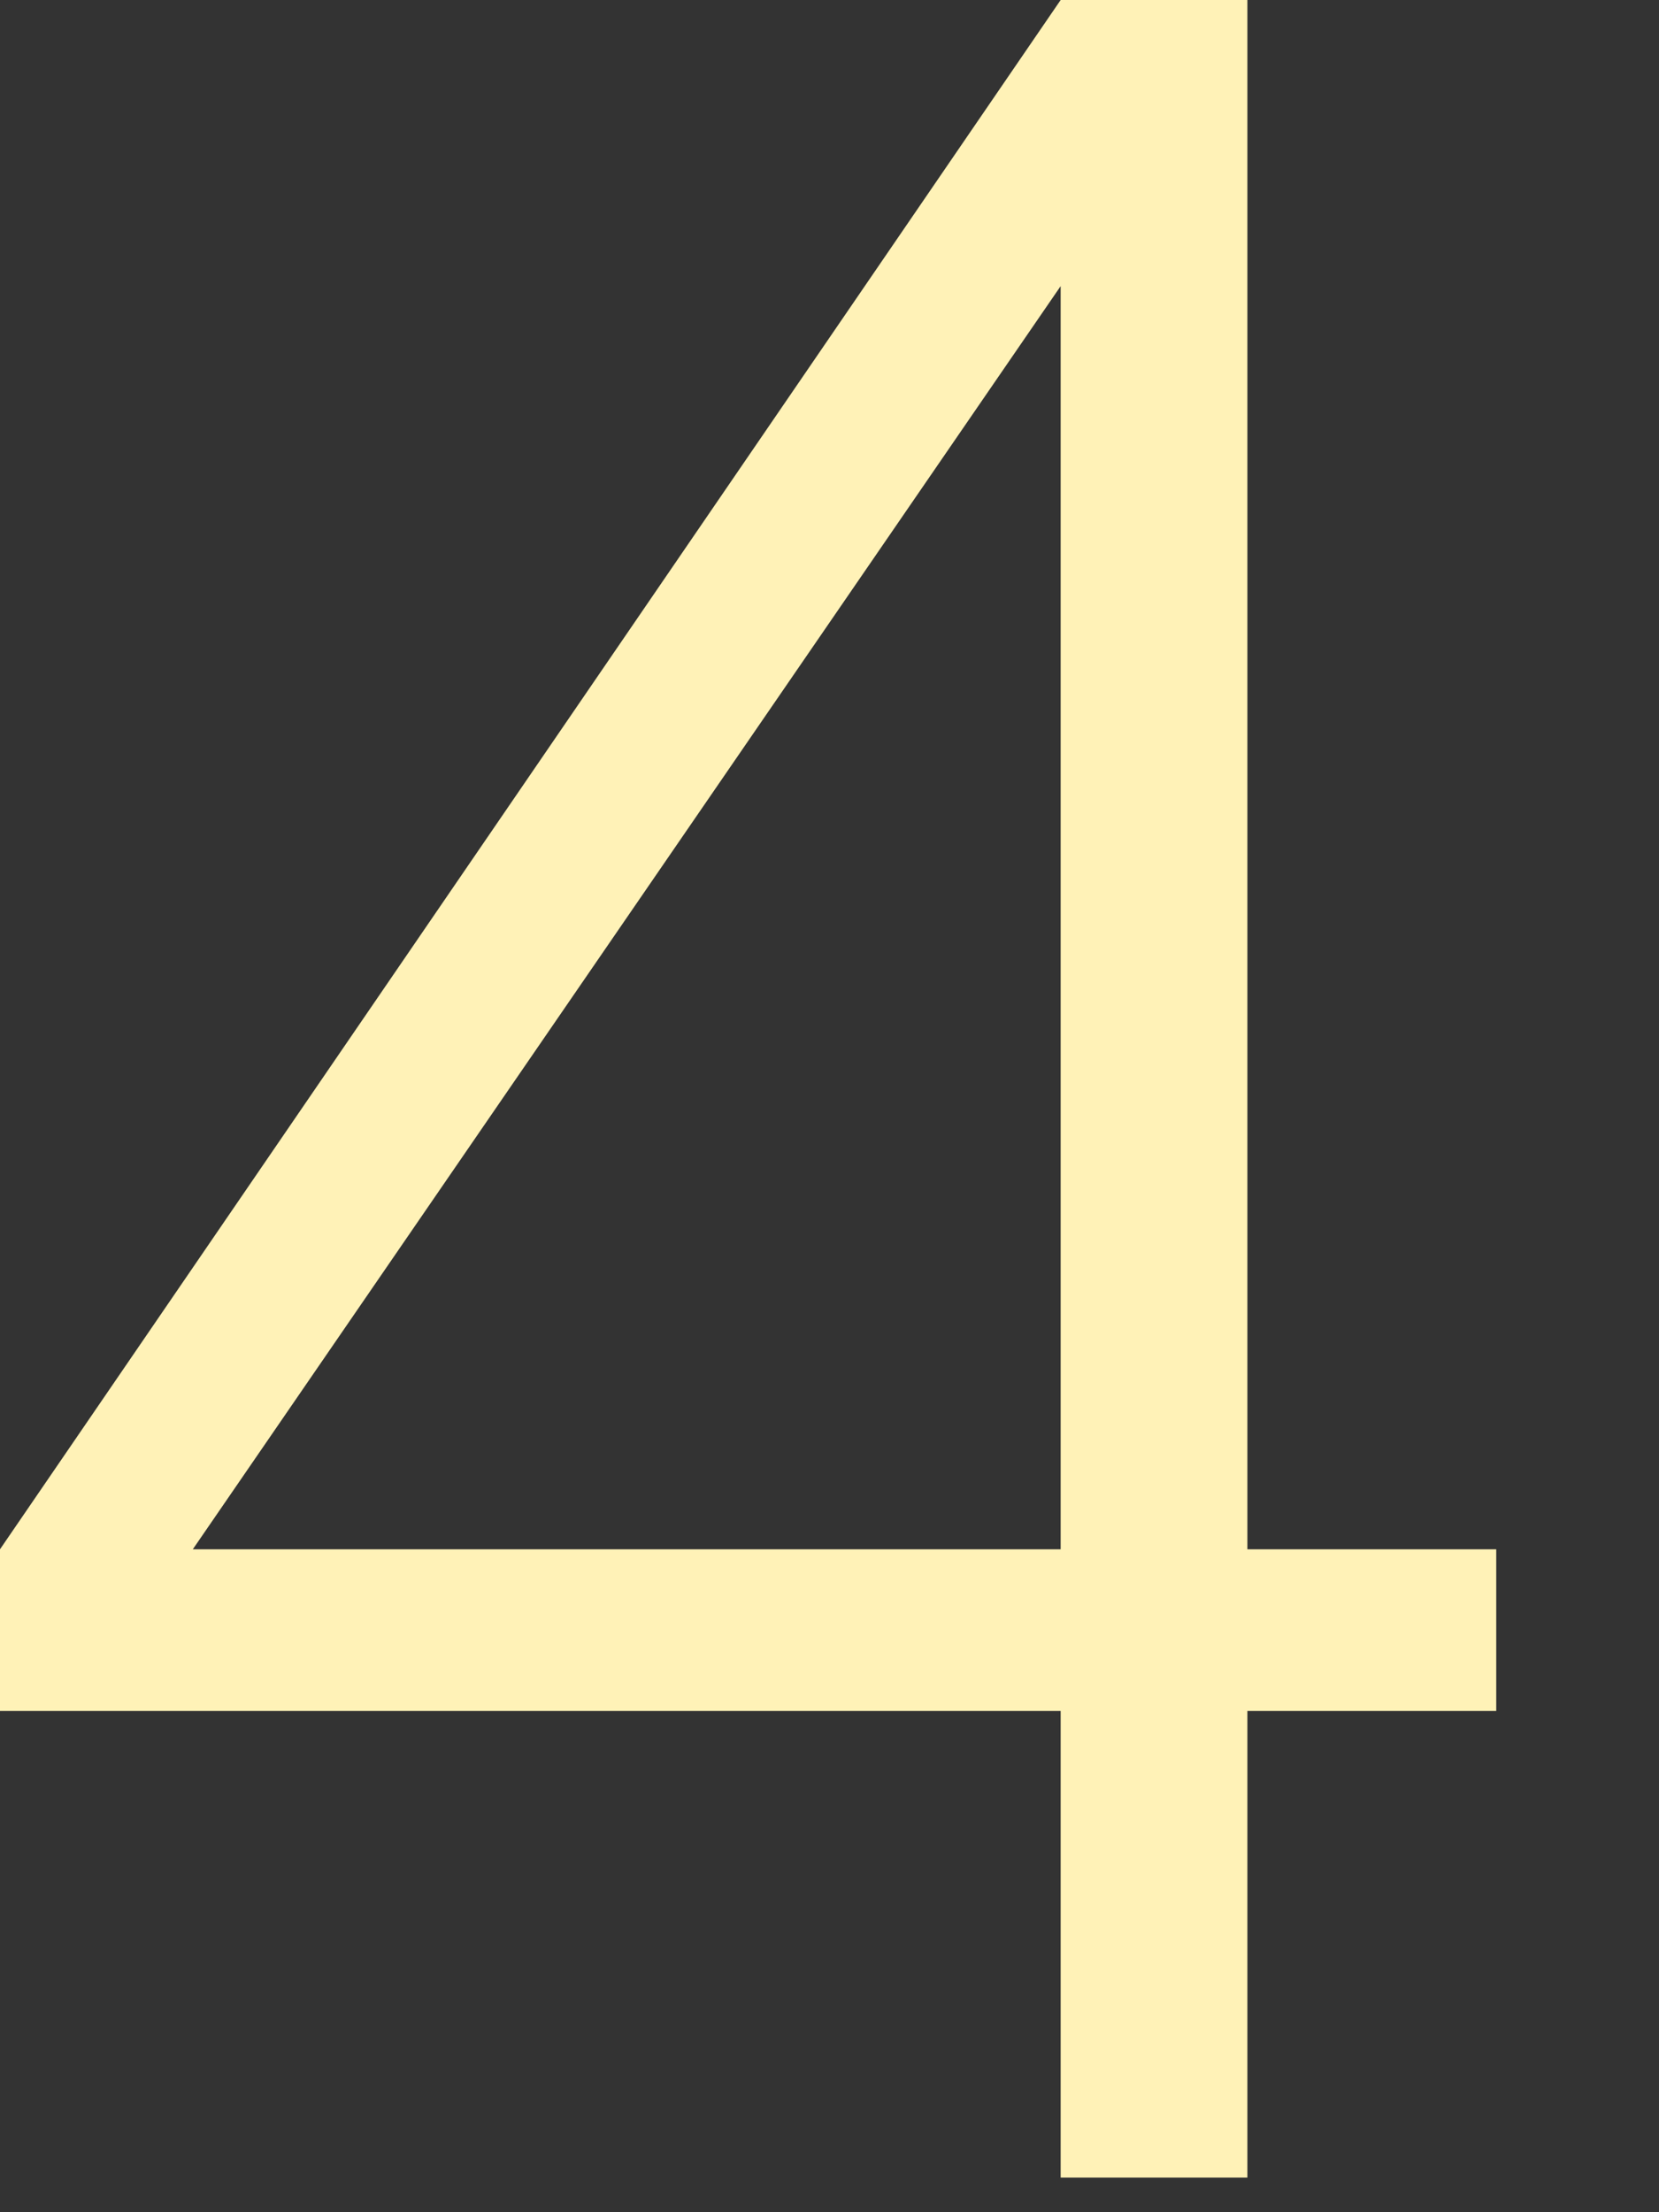 <?xml version="1.0" encoding="utf-8"?>
<svg xmlns="http://www.w3.org/2000/svg" fill="none" height="100%" overflow="visible" preserveAspectRatio="none" style="display: block;" viewBox="0 0 9 12" width="100%">
<rect x="0" y="0" width="9" height="12" fill="#333333" stroke="none"/>
<path d="M0 9.281V8.404L5.754 0H6.767V8.404H8.117V9.281H6.767V11.812H5.754V9.281H0ZM5.754 1.552L1.046 8.404H5.754V1.552Z" fill="#FFF2B7" id="4"/>
</svg>